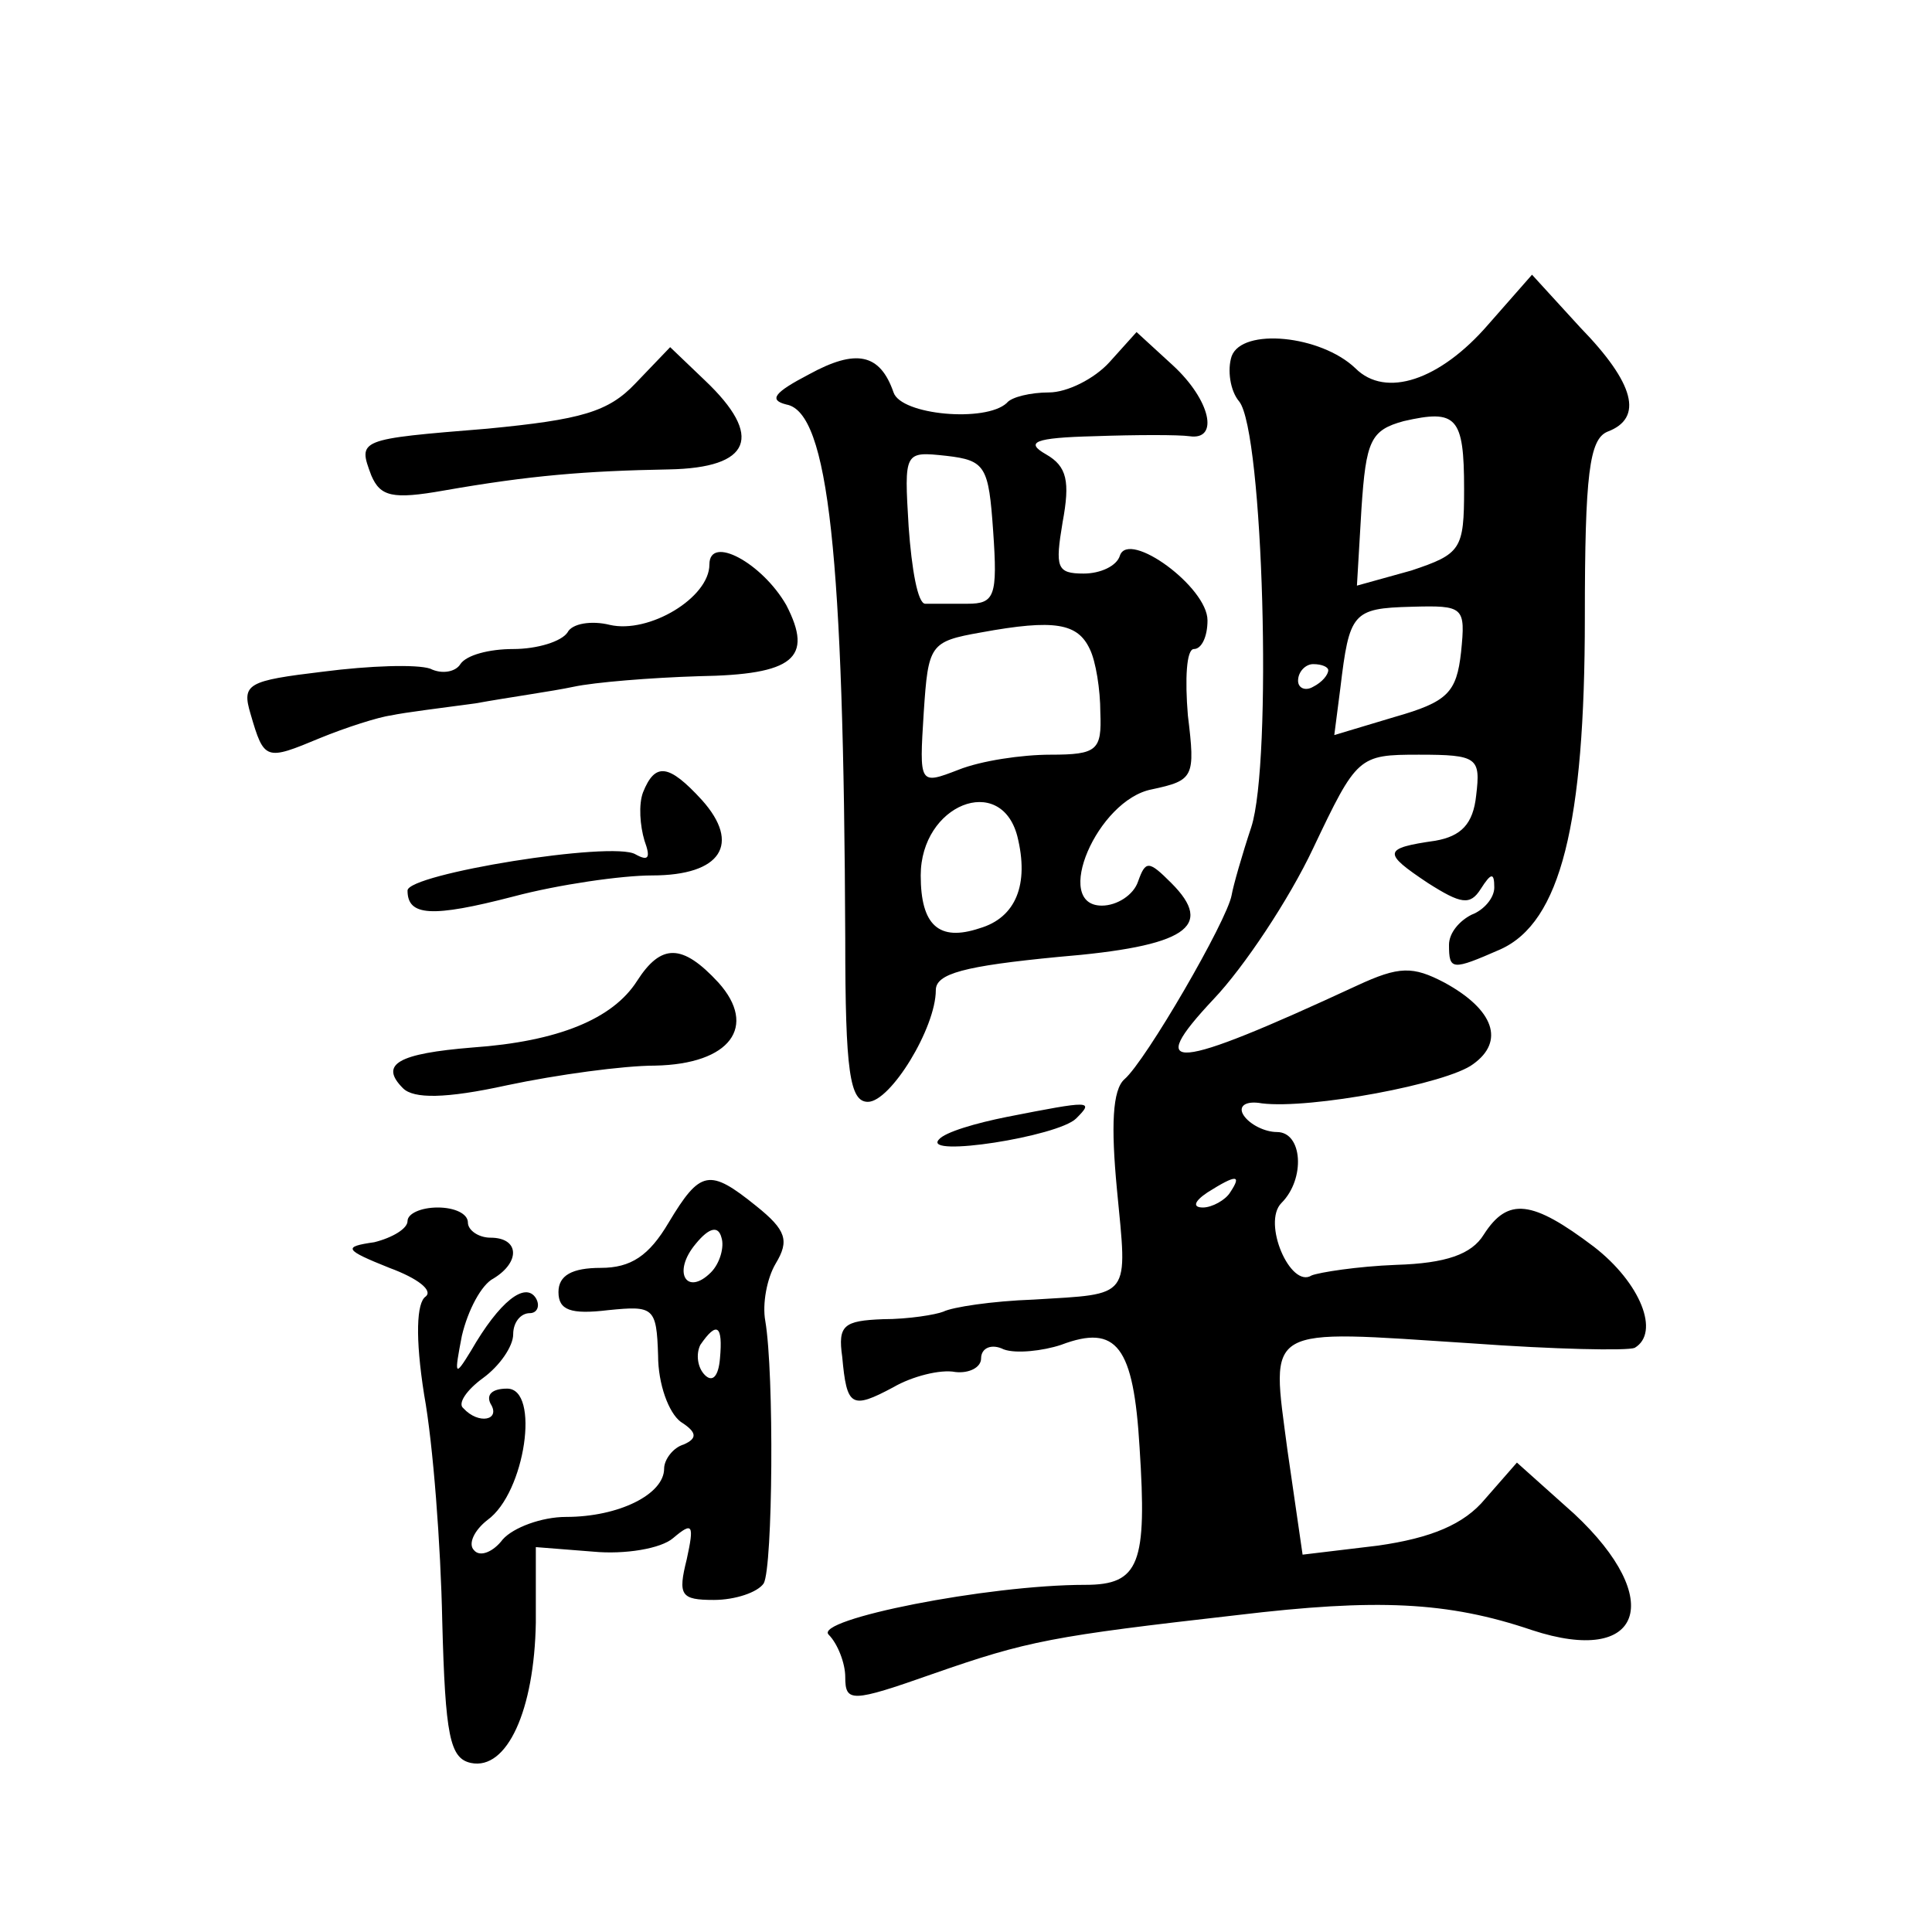<?xml version="1.0" standalone="no"?>
<!DOCTYPE svg PUBLIC "-//W3C//DTD SVG 20010904//EN"
 "http://www.w3.org/TR/2001/REC-SVG-20010904/DTD/svg10.dtd">
<svg version="1.0" xmlns="http://www.w3.org/2000/svg"
 width="128pt" height="128pt" viewBox="0 0 128 128"
 preserveAspectRatio="xMidYMid meet">
<g transform="translate(0,128) scale(0.1,-0.1)"
fill="#0" stroke="none">
<path d="M986 1065 c-32 -37 -68 -49 -88 -29 -23 22 -75 27 -82 8 -3 -9 -1 -23
5 -30 16 -20 22 -239 8 -282 -6 -18 -12 -39 -13 -45 -3 -17 -57 -110 -71 -122 -8
-7 -9 -31 -5 -73 7 -73 10 -69 -55 -73 -28 -1 -54 -5 -60 -8 -5 -2 -23 -5 -40 -5
-26 -1 -30 -4 -27 -25 3 -33 6 -35 34 -20 12 7 31 12 41 10 9 -1 17 3 17 9 0 7
7 10 15 6 8 -3 26 -1 38 3 37 14 48 -1 52 -68 5 -77 0 -91 -36 -91 -65 0 -180 -23
-170 -33 6 -6 11 -19 11 -28 0 -17 4 -17 58 2 63 22 79 25 202 39 92 11 139 9 195
-10 73 -24 89 20 28 77 l-38 34 -21 -24 c-14 -17 -36 -26 -71 -31 l-50 -6 -10 69
c-11 84 -17 80 122 71 55 -4 103 -5 108 -3 17 10 4 43 -27 67 -41 31 -57 33 -73
8 -8 -13 -25 -19 -58 -20 -26 -1 -51 -5 -56 -7 -14 -9 -33 35 -20 48 16 16 14 47
-3 47 -8 0 -18 5 -22 11 -4 6 1 10 12 8 32 -4 123 13 140 26 21 15 14 36 -19 54
-21 11 -30 11 -58 -2 -123 -57 -141 -58 -95 -9 20 21 50 66 66 100 29 61 30 62
70 62 39 0 41 -2 38 -27 -2 -19 -10 -27 -27 -30 -35 -5 -35 -8 -5 -28 22 -14 28
-15 35 -4 7 11 9 11 9 1 0 -7 -7 -15 -15 -18 -8 -4 -15 -12 -15 -20 0 -17 2 -17
34 -3 40 18 56 83 56 220 0 95 3 118 15 123 24 9 18 32 -18 69 l-32 35 -29 -33z
m-16 -109 c0 -40 -2 -43 -35 -54 l-36 -10 3 51 c3 45 6 52 28 58 35 8 40 3 40 -45z
m-2 -108 c-3 -27 -9 -33 -44 -43 l-40 -12 4 31 c6 50 8 53 47 54 35 1 36 0 33 -30z
m-88 -12 c0 -3 -4 -8 -10 -11 -5 -3 -10 -1 -10 4 0 6 5 11 10 11 6 0 10 -2 10 -4z
m-65 -346 c-3 -5 -12 -10 -18 -10 -7 0 -6 4 3 10 19 12 23 12 15 0z M735 1040 c-10
-11 -28 -20 -40 -20 -12 0 -25 -3 -28 -7 -14 -13 -70 -8 -75 7 -9 26 -25 29 -56
12 -23 -12 -27 -17 -15 -20 28 -5 38 -100 39 -354 0 -88 3 -108 15 -108 15 0 45
49 45 74 0 11 19 16 81 22 85 7 104 20 75 49 -15 15 -17 15 -22 1 -3 -9 -14 -16
-24 -16 -33 0 -3 70 33 77 28 6 29 8 24 49 -2 24 -1 44 4 44 5 0 9 8 9 19 0 22
-52 60 -58 43 -2 -7 -13 -12 -24 -12 -18 0 -19 4 -14 34 5 27 3 37 -11 45 -14 8
-8 11 32 12 28 1 56 1 63 0 20 -3 14 24 -11 47 l-24 22 -18 -20z m-77 -112 c3 -43
1 -48 -17 -48 -12 0 -24 0 -28 0 -5 0 -9 23 -11 51 -3 50 -3 50 25 47 26 -3 28
-7 31 -50z m64 -78 c4 -8 7 -27 7 -42 1 -25 -2 -28 -33 -28 -19 0 -46 -4 -61 -10
-26 -10 -26 -10 -23 38 3 45 4 47 38 53 49 9 64 6 72 -11z m-48 -124 c8 -32 -1
-54 -25 -61 -27 -9 -39 2 -39 35 0 47 53 68 64 26z M421 1026 c-18 -19 -36 -24
-98 -30 -86 -7 -86 -7 -77 -31 6 -14 14 -16 48 -10 57 10 94 13 149 14 55 1 63
22 24 59 l-23 22 -23 -24z M470 906 c0 -22 -40 -46 -66 -40 -12 3 -25 1 -28 -5
-4 -6 -20 -11 -36 -11 -16 0 -31 -4 -35 -10 -3 -5 -12 -7 -20 -3 -9 3 -40 2 -71
-2 -50 -6 -54 -8 -48 -28 9 -31 10 -31 46 -16 17 7 39 14 47 15 9 2 34 5 56 8 22
4 51 8 65 11 14 3 51 6 83 7 63 1 76 12 58 47 -16 28 -51 47 -51 27z M426 755 c-3
-8 -2 -22 1 -32 4 -11 3 -14 -6 -9 -15 9 -151 -13 -151 -24 0 -17 16 -18 70 -4
30 8 72 14 92 14 46 0 59 21 33 50 -22 24 -31 25 -39 5z M422 630 c-16 -25 -52
-40 -109 -44 -49 -4 -62 -11 -46 -27 7 -7 28 -7 69 2 33 7 77 13 98 13 50 1 68
26 42 55 -24 26 -38 26 -54 1z M667 540 c-20 -4 -41 -10 -45 -15 -11 -12 79 2 91
14 12 12 10 12 -46 1z M443 470 c-13 -22 -25 -30 -45 -30 -19 0 -28 -5 -28 -16
0 -12 8 -15 33 -12 30 3 32 2 33 -30 0 -19 7 -38 15 -44 11 -7 11 -11 2 -15 -7
-2 -13 -10 -13 -16 0 -17 -30 -32 -65 -32 -16 0 -35 -7 -42 -15 -6 -8 -15 -12 -19
-7 -4 4 0 13 9 20 25 18 35 87 13 87 -10 0 -14 -4 -11 -10 7 -11 -8 -14 -18 -3
-4 3 2 12 13 20 11 8 20 21 20 29 0 8 5 14 11 14 5 0 7 5 4 10 -7 11 -24 -2 -43
-35 -11 -18 -11 -16 -6 10 4 17 13 34 21 38 18 11 17 27 -2 27 -8 0 -15 5 -15 10
0 6 -9 10 -20 10 -11 0 -20 -4 -20 -9 0 -5 -10 -11 -22 -14 -21 -3 -20 -5 10 -17
19 -7 29 -15 24 -19 -6 -4 -7 -27 -1 -65 6 -33 11 -100 12 -150 2 -76 5 -91 19
-94 24 -5 42 35 43 93 l0 50 38 -3 c21 -2 45 2 53 9 13 11 14 9 9 -14 -6 -24 -4
-27 18 -27 14 0 29 5 33 11 6 11 7 139 1 174 -2 11 1 28 7 38 9 15 7 22 -13 38
-31 25 -37 24 -58 -11z m28 -33 c-16 -16 -26 0 -10 19 9 11 15 12 17 4 2 -6 -1
-17 -7 -23z m6 -57 c-1 -12 -5 -16 -10 -11 -5 5 -6 14 -3 20 11 16 15 13 13 -9z"/>
</g>
</svg>
